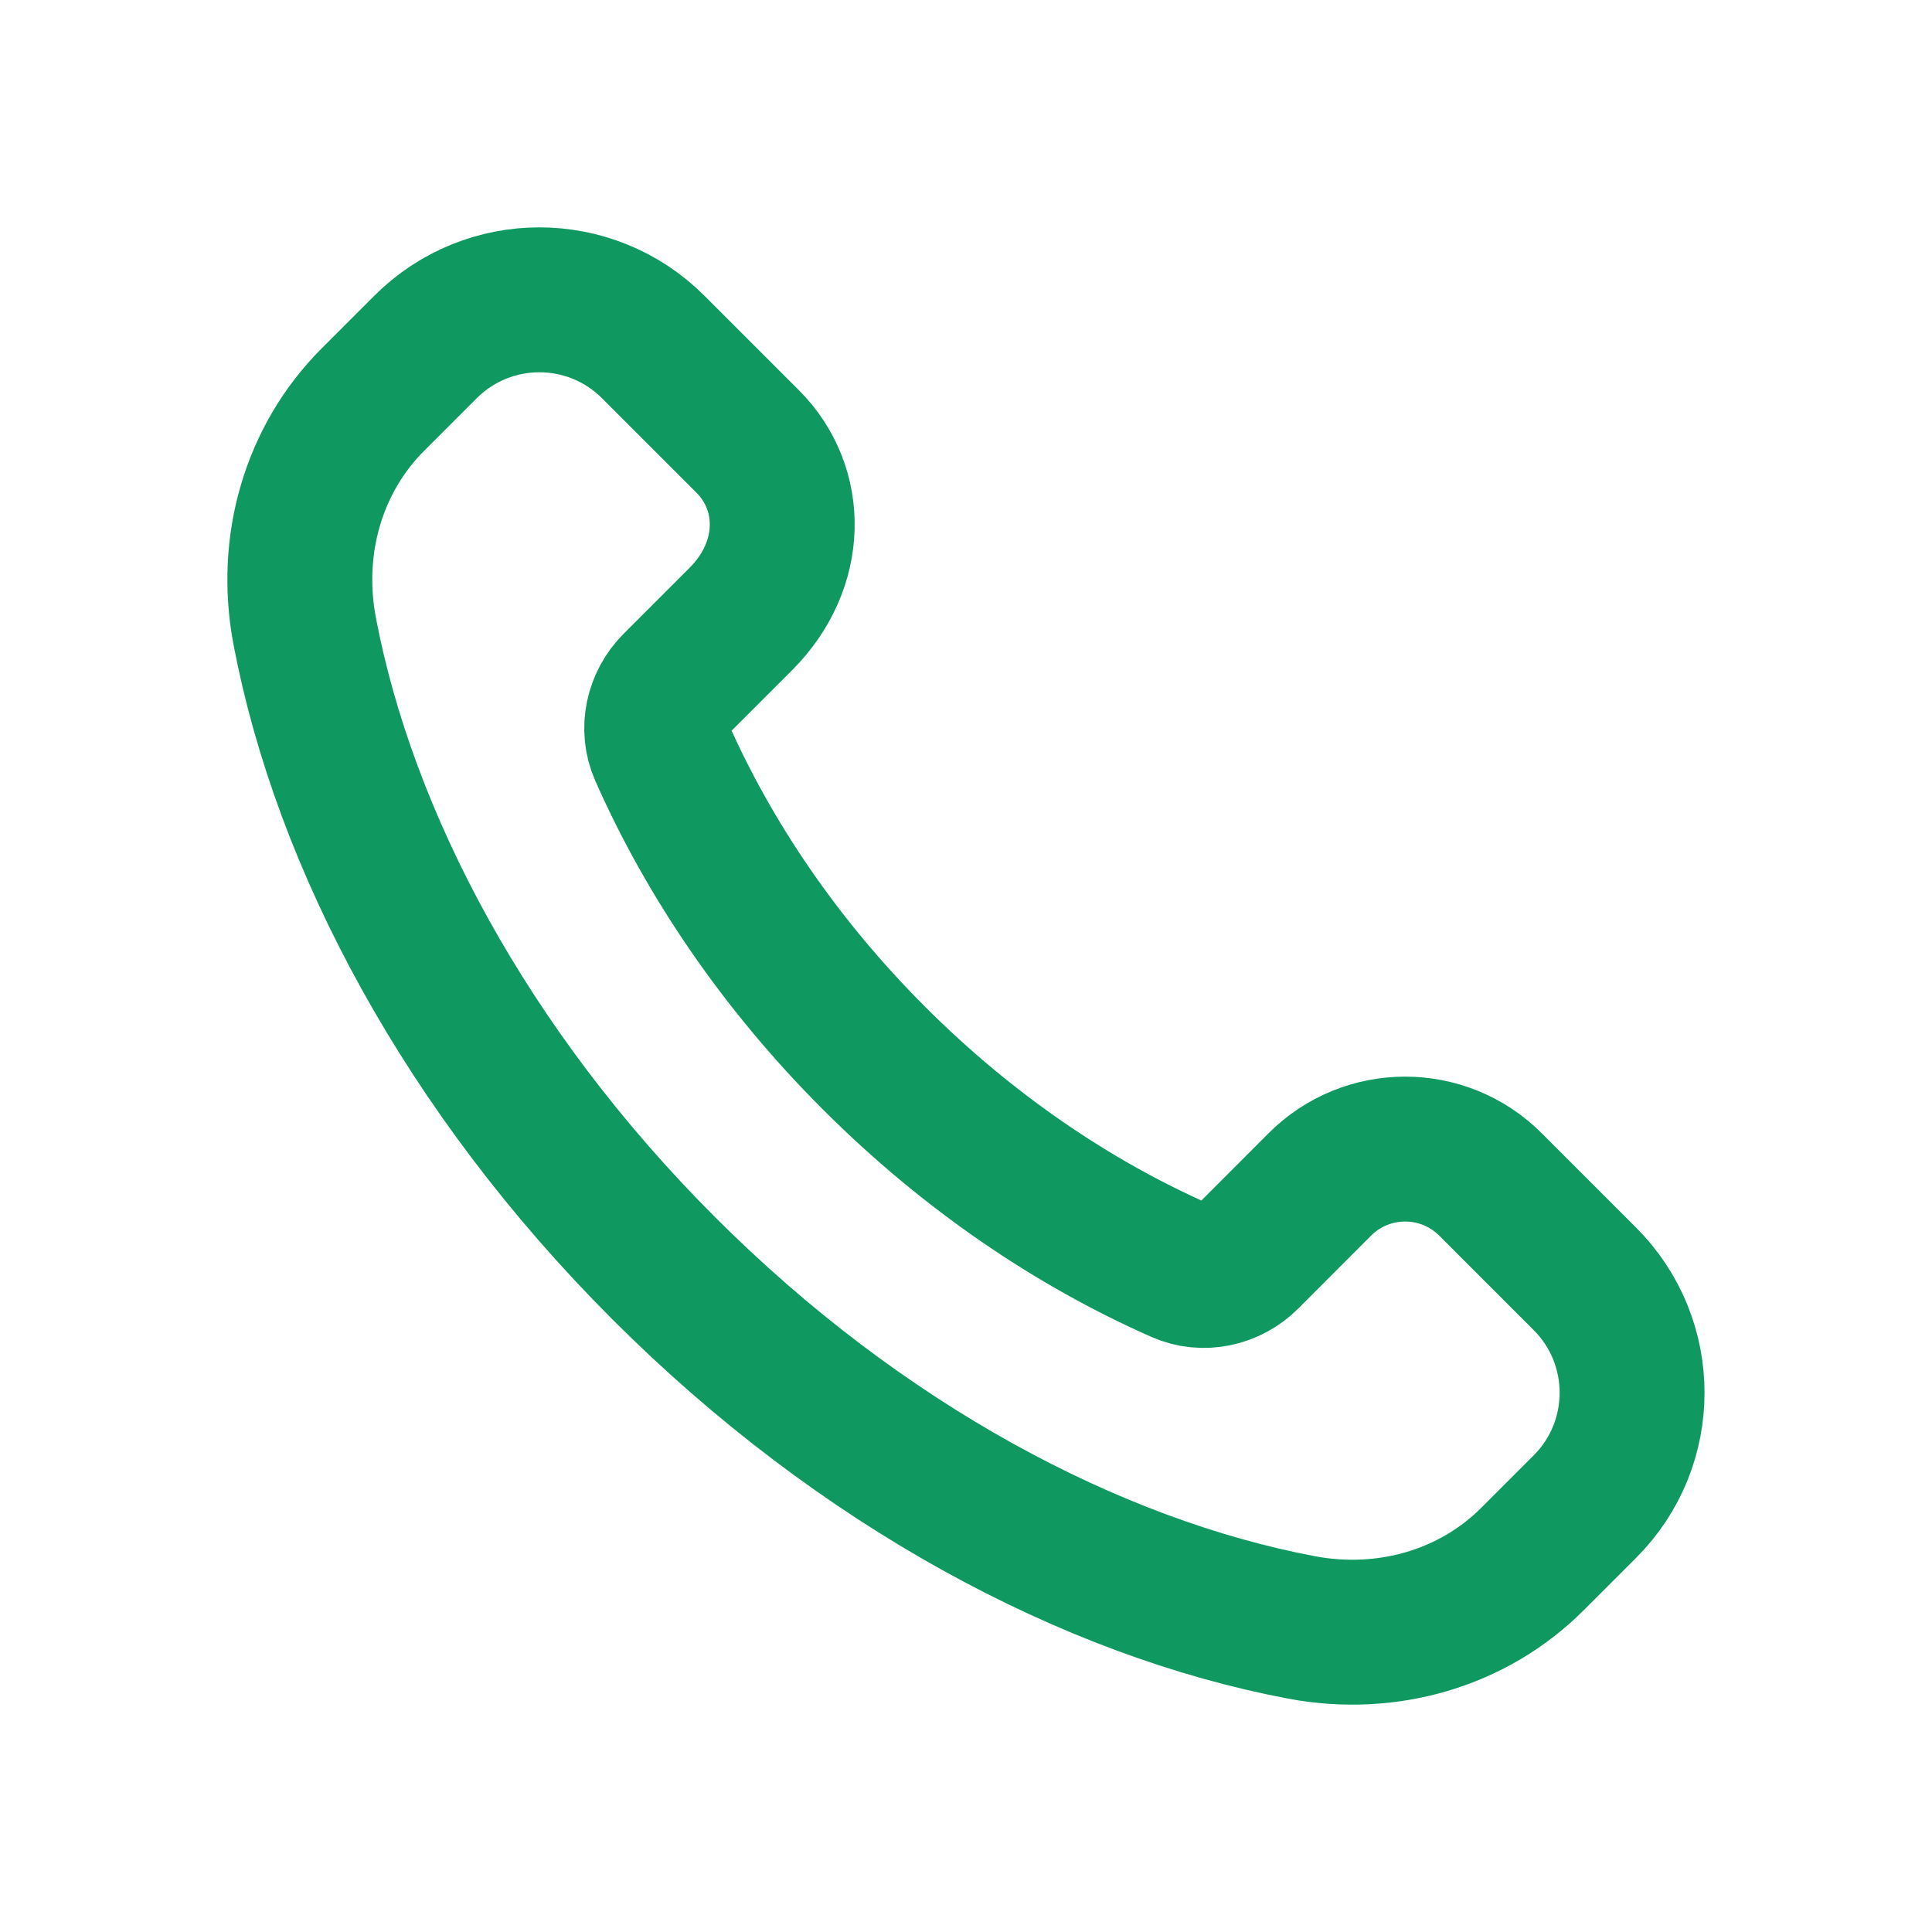 <?xml version="1.0" encoding="UTF-8"?> <svg xmlns="http://www.w3.org/2000/svg" width="20" height="20" viewBox="0 0 20 20" fill="none"><path fill-rule="evenodd" clip-rule="evenodd" d="M9.047 10.953C8.072 9.978 7.337 8.887 6.848 7.779C6.745 7.545 6.806 7.271 6.987 7.09L7.669 6.408C8.228 5.849 8.228 5.058 7.74 4.57L6.762 3.592C6.111 2.941 5.056 2.941 4.405 3.592L3.862 4.135C3.244 4.752 2.987 5.643 3.153 6.527C3.565 8.704 4.83 11.088 6.871 13.129C8.912 15.17 11.296 16.435 13.473 16.847C14.357 17.013 15.248 16.756 15.865 16.138L16.407 15.596C17.058 14.945 17.058 13.89 16.407 13.239L15.43 12.262C14.942 11.773 14.15 11.773 13.662 12.262L12.91 13.015C12.729 13.196 12.455 13.257 12.221 13.153C11.113 12.664 10.022 11.928 9.047 10.953Z" stroke="#0F9960" stroke-width="1.5" stroke-linecap="round" stroke-linejoin="round"></path></svg> 